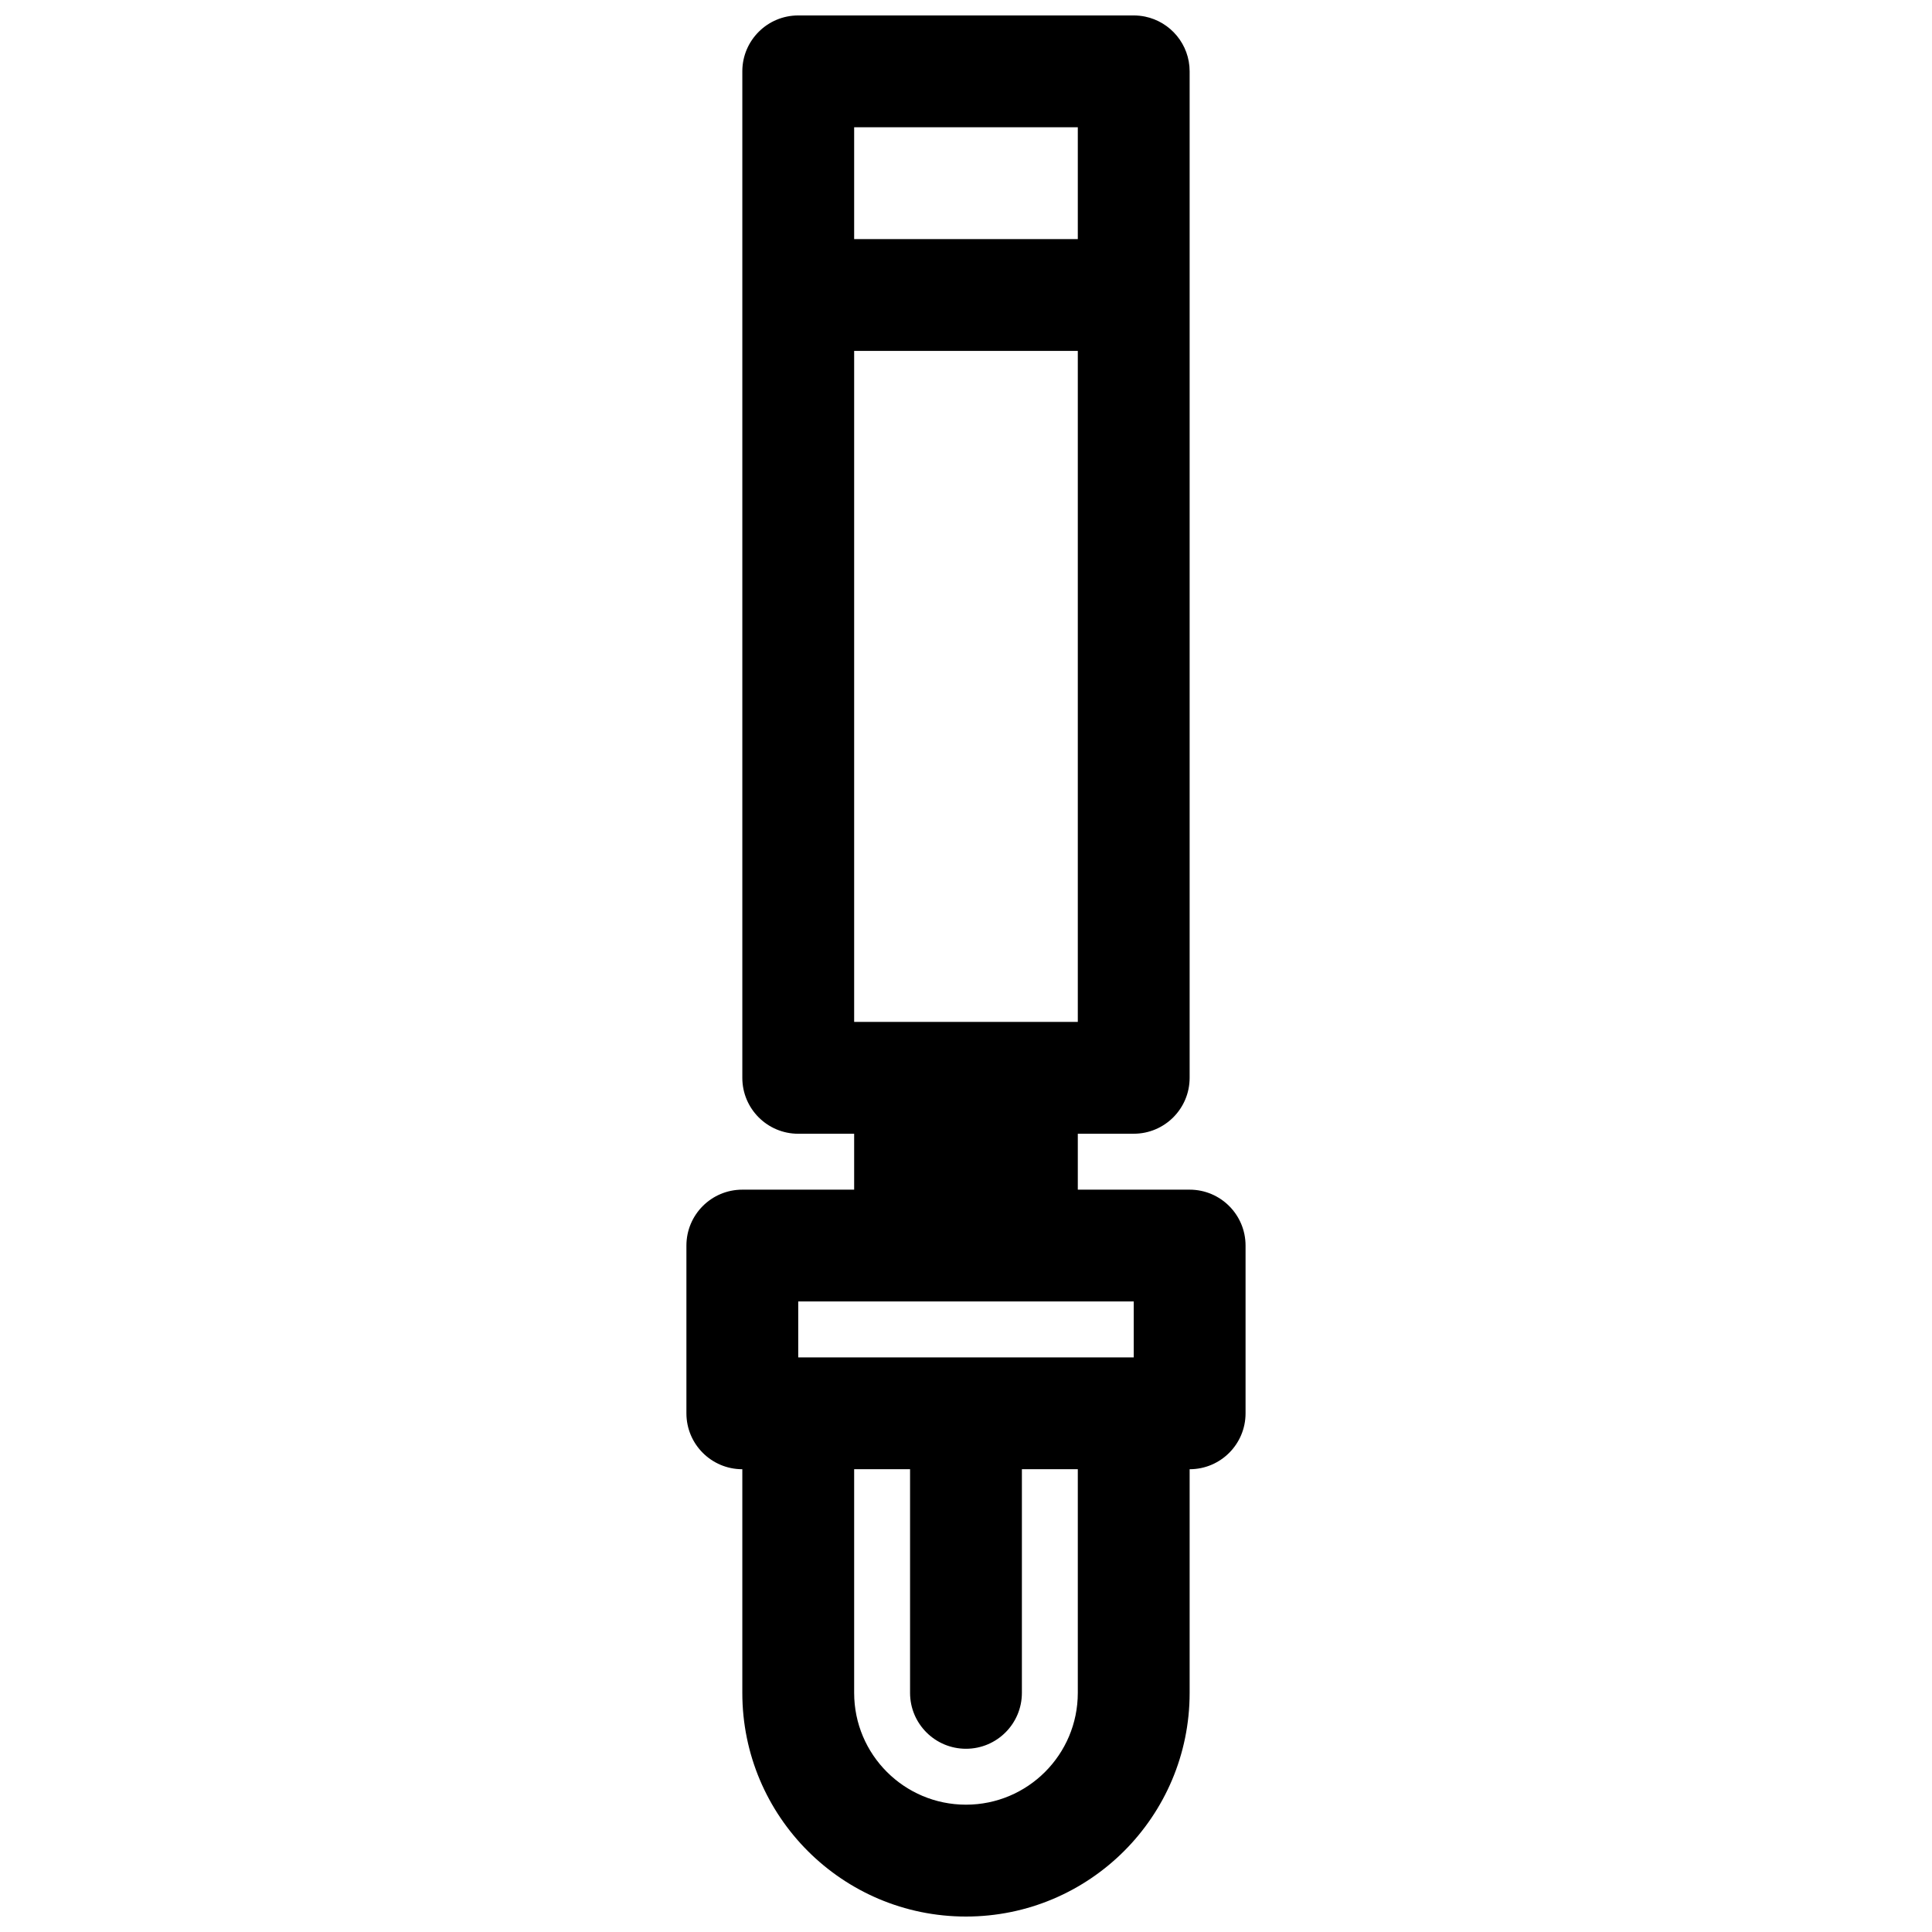 <?xml version="1.0" encoding="UTF-8"?>
<!-- Uploaded to: ICON Repo, www.iconrepo.com, Generator: ICON Repo Mixer Tools -->
<svg width="800px" height="800px" version="1.1" viewBox="144 144 512 512" xmlns="http://www.w3.org/2000/svg">
 <defs>
  <clipPath id="a">
   <path d="m325 148.09h150v503.81h-150z"/>
  </clipPath>
 </defs>
 <g clip-path="url(#a)">
  <path d="m444.45 444.45c8.184 0 14.816-6.637 14.816-14.82v-266.72c0-7.16-5.078-13.133-11.832-14.516-0.965-0.195-1.961-0.301-2.984-0.301h-88.91c-8.148 0-14.766 6.582-14.816 14.723v266.82c0 8.184 6.633 14.82 14.816 14.82h14.82v14.816h-29.637c-8.184 0-14.816 6.633-14.816 14.82v44.453c0 8.184 6.633 14.816 14.816 14.816v59.273c0 32.734 26.535 59.27 59.273 59.27 32.734 0 59.27-26.535 59.27-59.27v-59.273c8.184 0 14.82-6.633 14.82-14.816v-44.453c0-8.188-6.637-14.82-14.82-14.82h-29.637v-14.816zm-88.91 44.453v14.816h88.91v-14.816zm74.09-311.18v29.637h-59.27v-29.637zm0 59.27h-59.27v177.82h59.27zm-14.816 296.36h14.816v59.273c0 16.367-13.266 29.633-29.633 29.633s-29.637-13.266-29.637-29.633v-59.273h14.816v59.273c0 8.184 6.637 14.816 14.82 14.816s14.816-6.633 14.816-14.816z" fill-rule="evenodd"/>
 </g>
</svg>